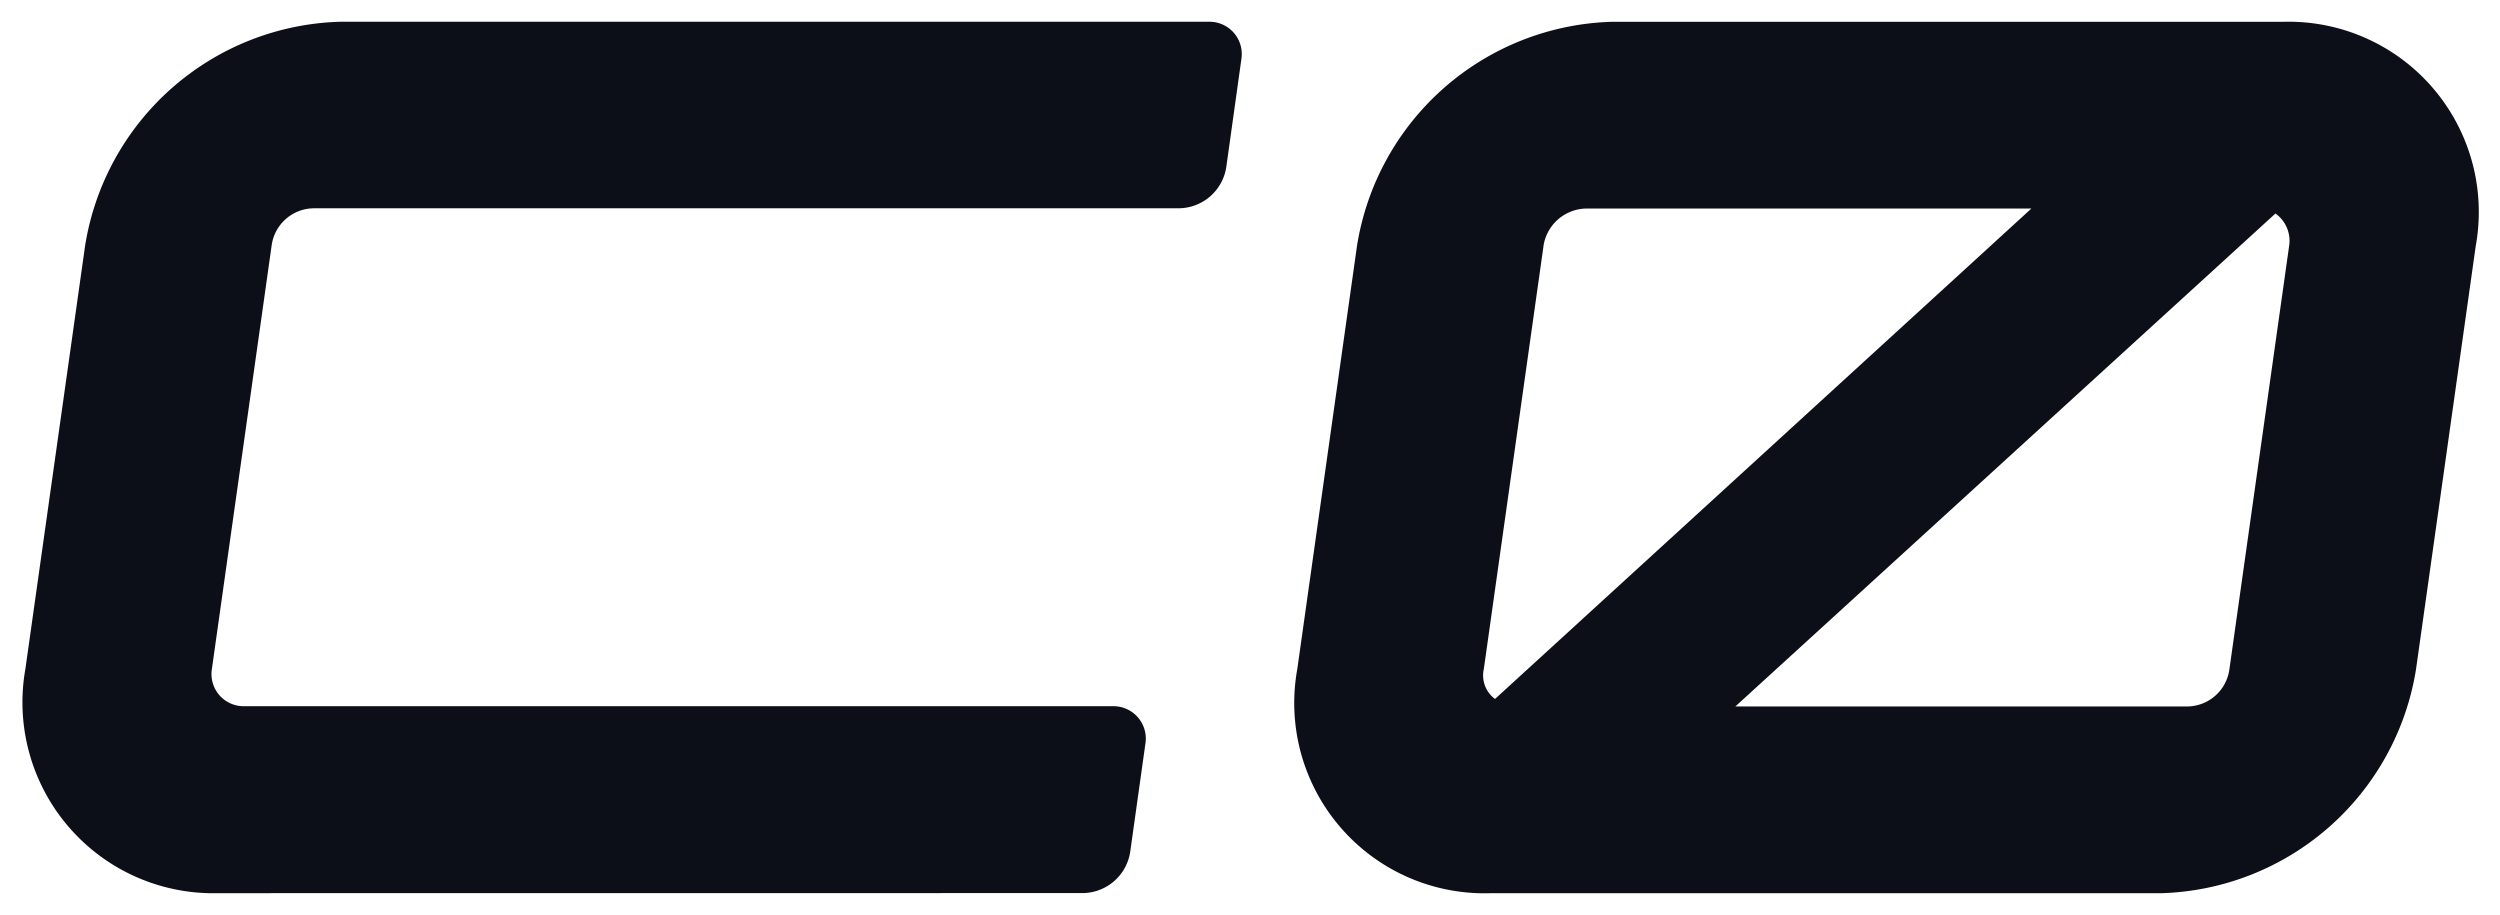 <svg xmlns="http://www.w3.org/2000/svg" width="57.349" height="20.992" viewBox="0 0 57.349 20.992">
  <path id="c0" d="M149.6,19.979a4.365,4.365,0,0,1-4.425-5.14l1.37-9.71a6.1,6.1,0,0,1,5.852-5.14h15.387a4.365,4.365,0,0,1,4.425,5.14l-1.37,9.71a6.1,6.1,0,0,1-5.853,5.14Zm5.624-4.284h10.363a.984.984,0,0,0,.971-.856l1.37-9.71a.769.769,0,0,0-.314-.742Zm-4.4-10.567-1.37,9.71a.669.669,0,0,0,.257.685L162.015,4.273H151.794a1.01,1.01,0,0,0-.971.856Zm-30.4,14.85a4.379,4.379,0,0,1-4.426-5.141l1.37-9.71a6.1,6.1,0,0,1,5.854-5.139h19.939a.741.741,0,0,1,.734.842l-.347,2.48a1.112,1.112,0,0,1-1.1.957H122.619a.985.985,0,0,0-.972.856l-1.37,9.71a.737.737,0,0,0,.742.856h19.94a.742.742,0,0,1,.734.845l-.349,2.485a1.112,1.112,0,0,1-1.1.957Z" transform="translate(-115.416 0.511)" fill="#0d0f18" stroke="rgba(0,0,0,0)" stroke-miterlimit="10" stroke-width="1"/>
</svg>
